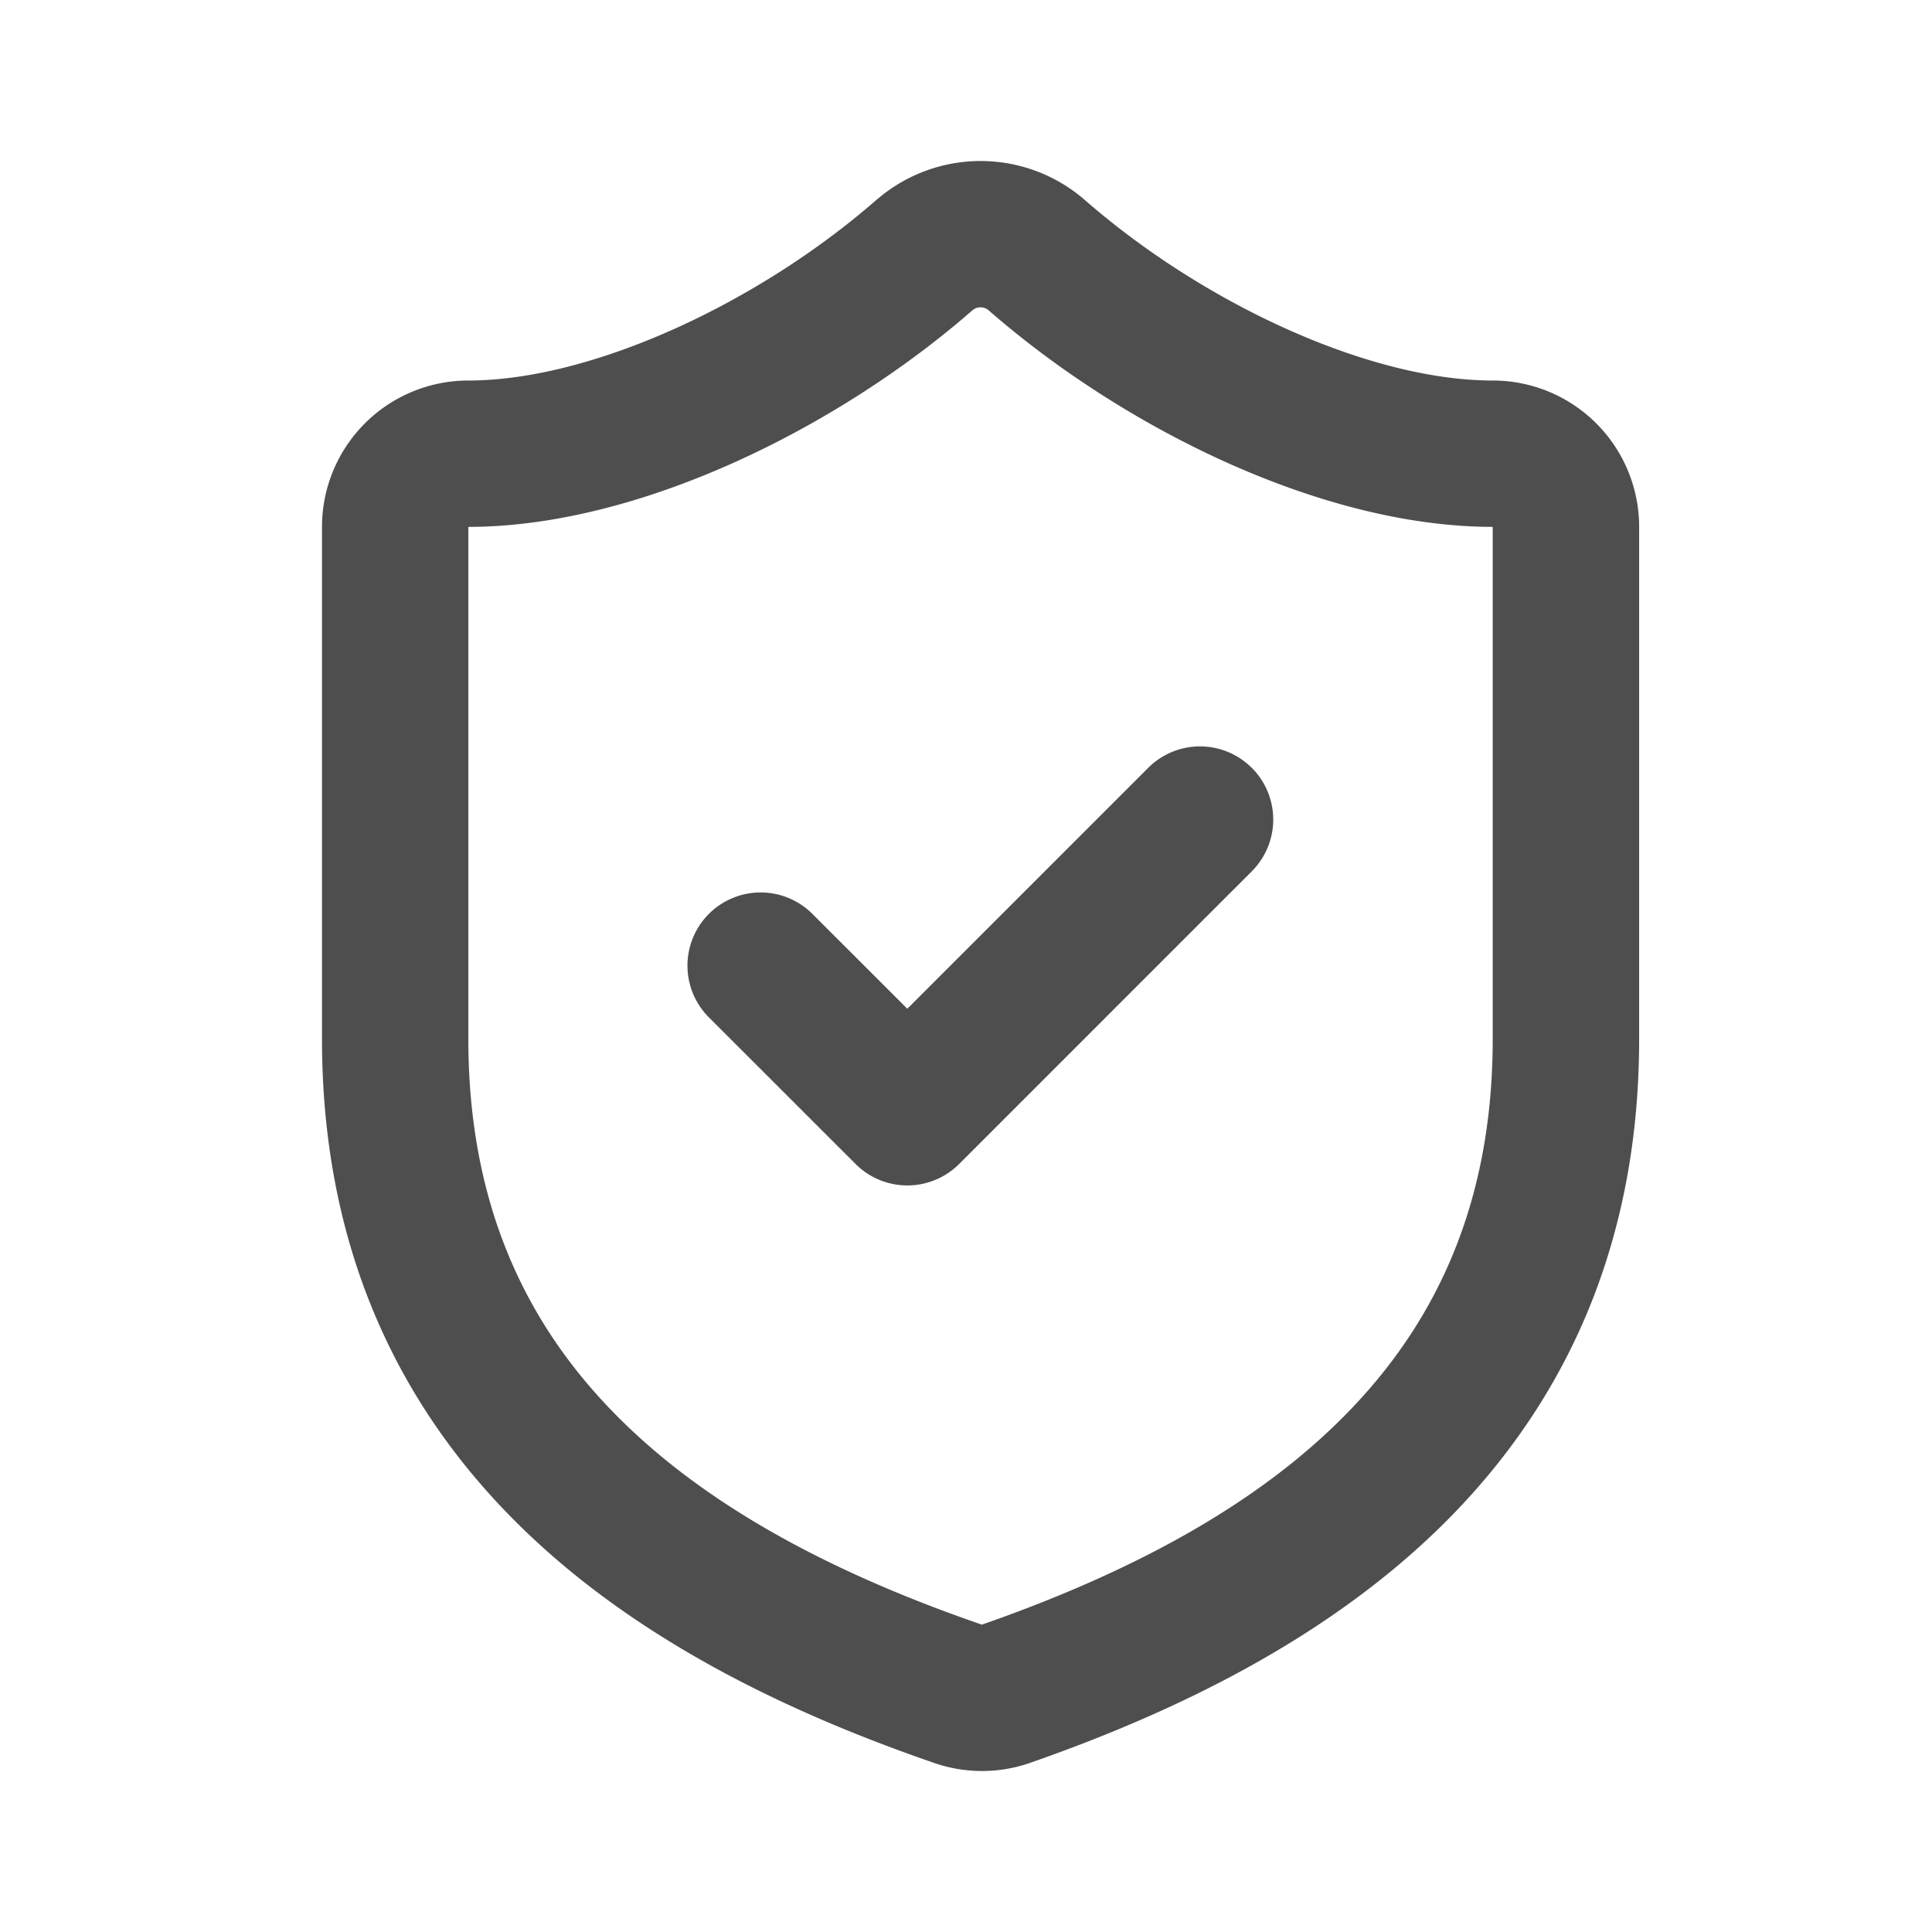 <svg xmlns="http://www.w3.org/2000/svg" fill="none" viewBox="0 0 24 24">
  <path fill="#4E4E4E" fill-rule="evenodd" d="M12.082 3.853c-1.68 1.467-4.154 2.692-6.264 2.692v6.363c0 2.032.7 3.51 1.806 4.641 1.13 1.158 2.724 1.994 4.553 2.626l.02.007c1.823-.636 3.413-1.474 4.54-2.631 1.106-1.133 1.806-2.61 1.806-4.643V6.545c-2.109 0-4.573-1.216-6.264-2.692a.154.154 0 0 0-.197 0ZM10.9 2.473a1.973 1.973 0 0 1 2.563 0l.008.007c1.49 1.302 3.549 2.247 5.073 2.247a1.818 1.818 0 0 1 1.818 1.818v6.363c0 2.512-.89 4.443-2.321 5.912-1.407 1.443-3.296 2.4-5.251 3.081l-.008.003a1.817 1.817 0 0 1-1.206-.014c-1.958-.677-3.846-1.63-5.252-3.07C4.89 17.351 4 15.42 4 12.907V6.545a1.818 1.818 0 0 1 1.818-1.818c1.524 0 3.592-.953 5.074-2.248l.007-.006Z" clip-rule="evenodd"/>
  <path fill="#4E4E4E" fill-rule="evenodd" d="M15.55 9.538a.909.909 0 0 1 0 1.286l-3.636 3.636a.909.909 0 0 1-1.285 0L8.81 12.642a.909.909 0 1 1 1.285-1.286l1.176 1.175 2.993-2.993a.909.909 0 0 1 1.285 0Z" clip-rule="evenodd"/>
</svg>
